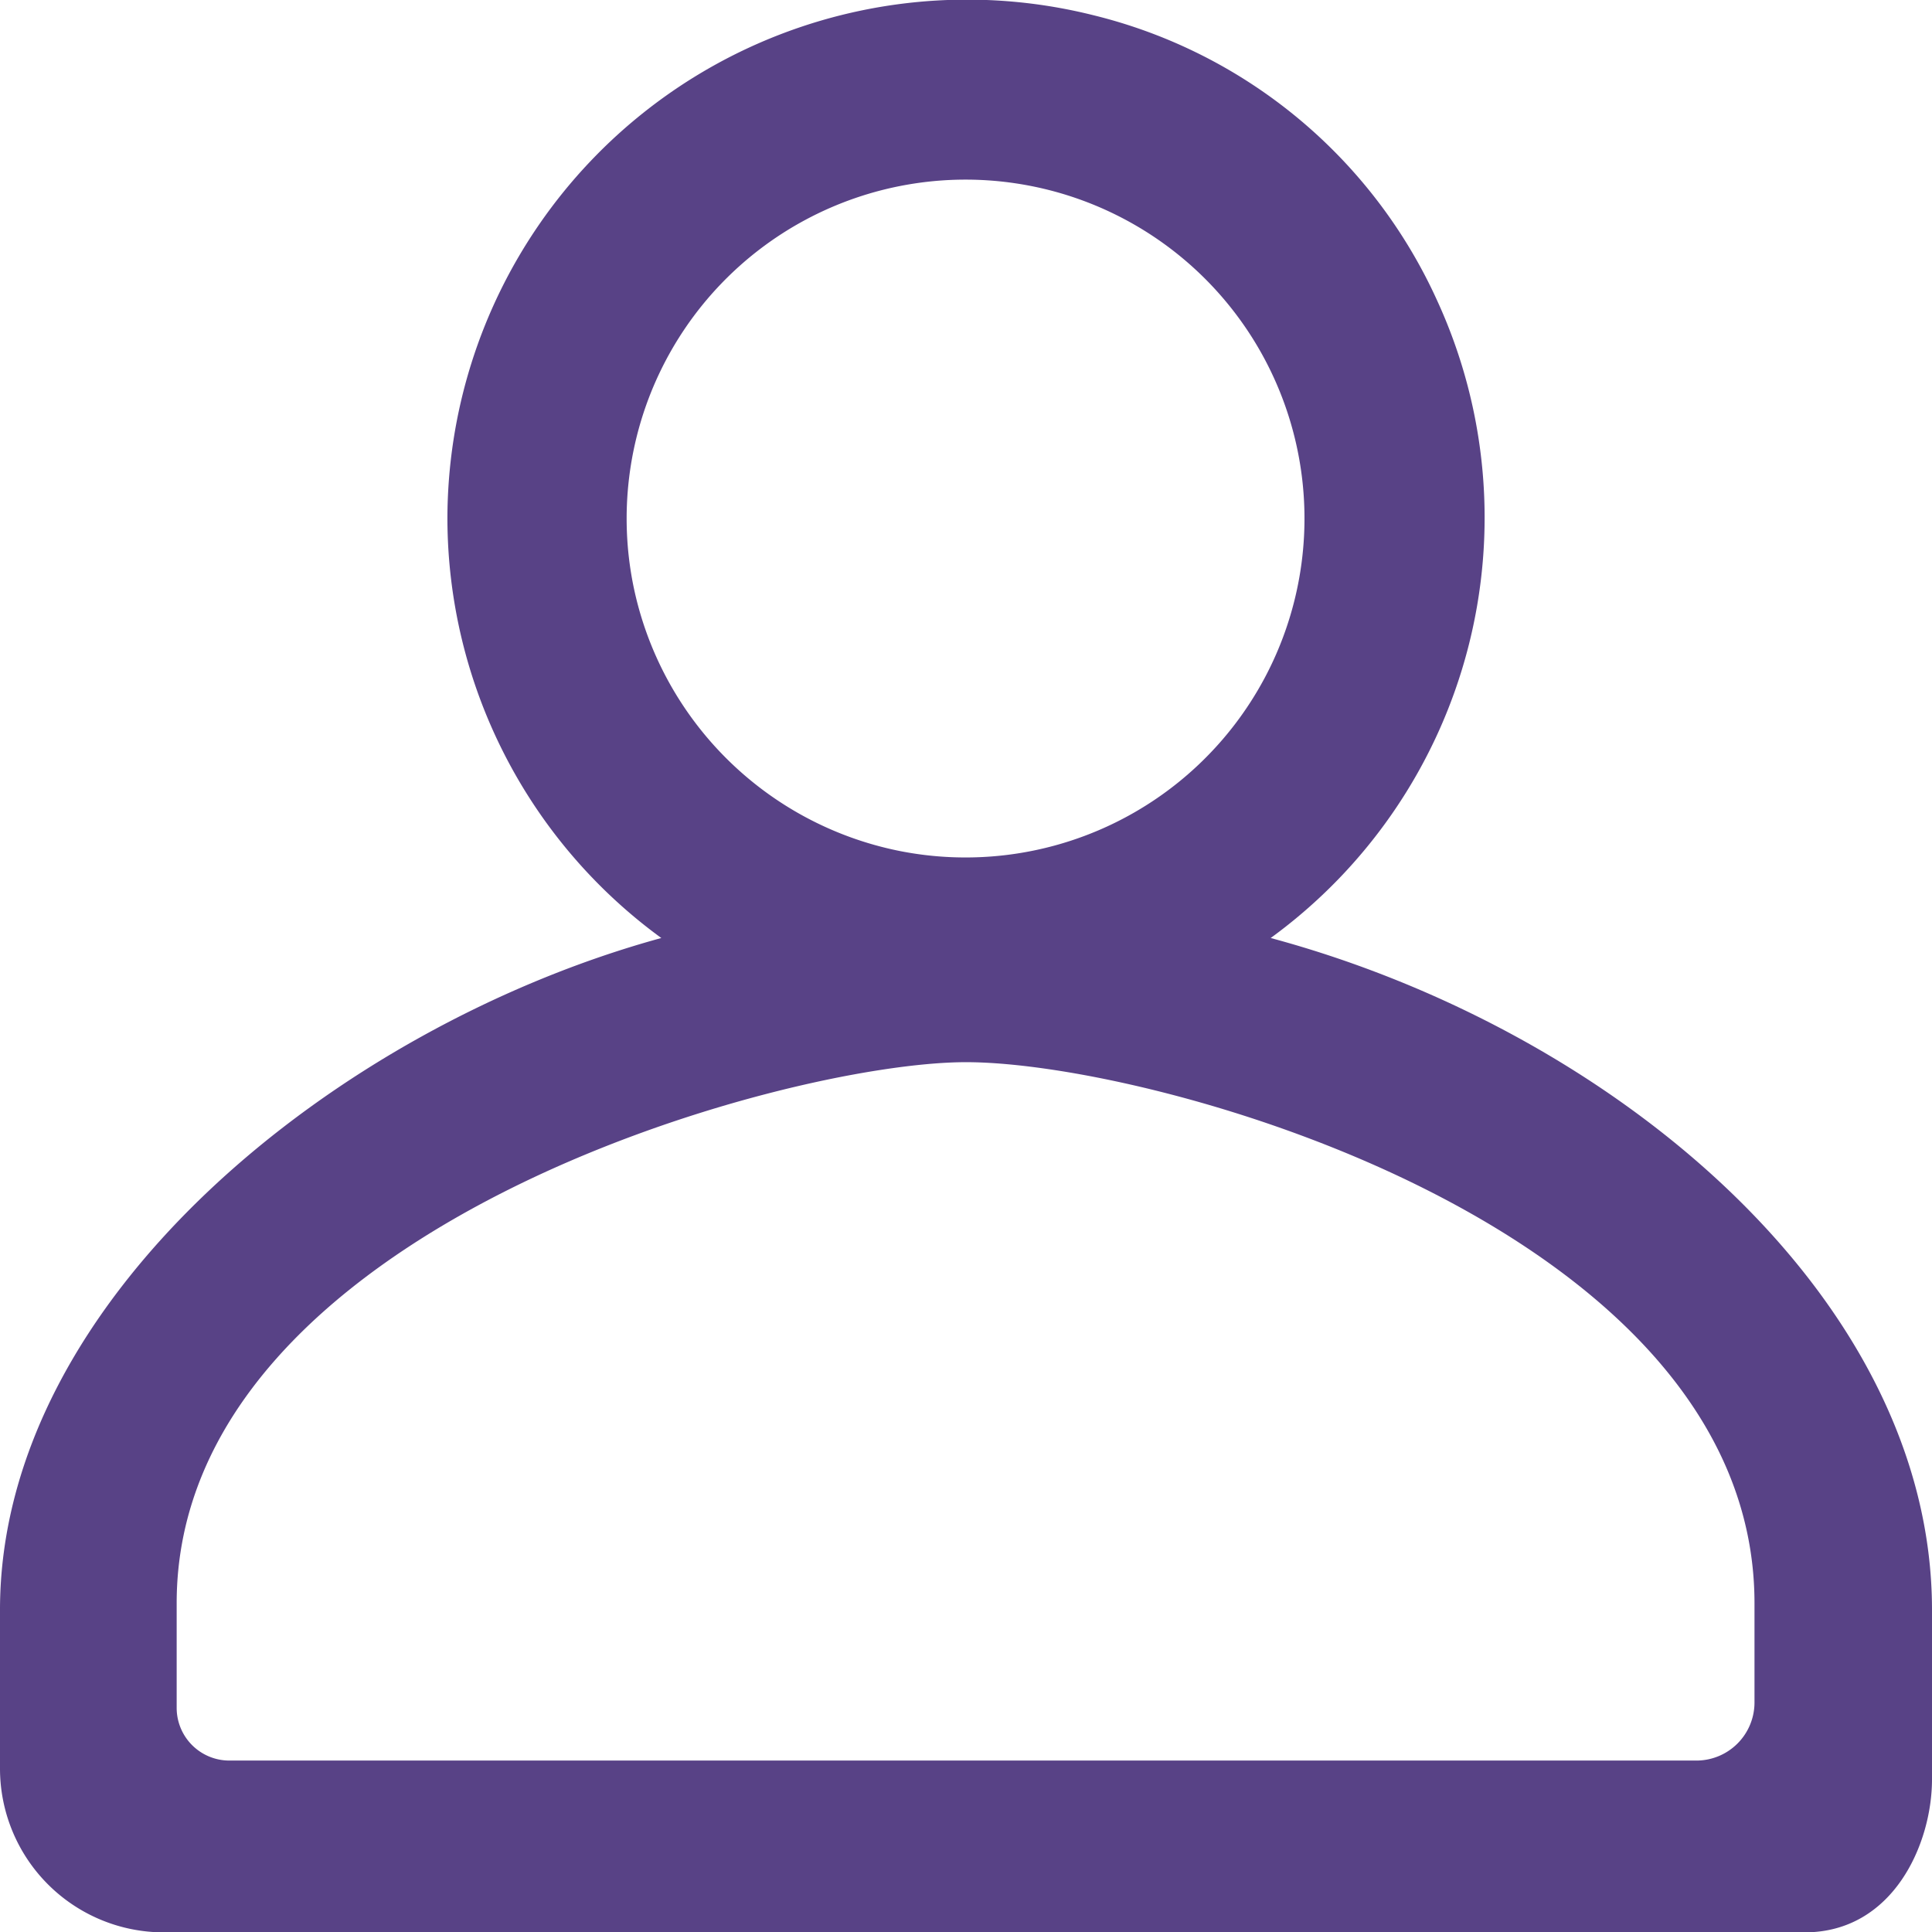 <svg id="Слой_1" data-name="Слой 1" xmlns="http://www.w3.org/2000/svg" viewBox="0 0 32.162 32.168">
  <defs>
    <style>
      .cls-1 {
        fill: #584286;
      }
    </style>
  </defs>
  <title>тренеры</title>
  <path class="cls-1" d="M13.313,9.114A8.656,8.656,0,0,0,16.084-1.498,8.505,8.505,0,0,0,10.36-6.248,8.651,8.651,0,0,0-.392,2.131,8.659,8.659,0,0,0,3.169,9.114c-5.38,1.474-11.009,5.991-11.009,11.184v2.642a2.727,2.727,0,0,0,2.727,2.727H22.202c1.474,0,2.12-1.474,2.12-2.547v-2.822C24.321,15.106,19.033,10.655,13.313,9.114Zm-5.072,2.067c3.186,0,13.126,2.785,13.126,9.006v1.653a.967.967,0,0,1-.967.967H-4.022a.877.877,0,0,1-.877-.877V20.187C-4.898,13.966,5.195,11.181,8.241,11.181ZM2.701,3.236A5.642,5.642,0,1,1,7.129,7.664,5.656,5.656,0,0,1,2.701,3.236Z" transform="translate(7.84 6.501)"/>
</svg>
